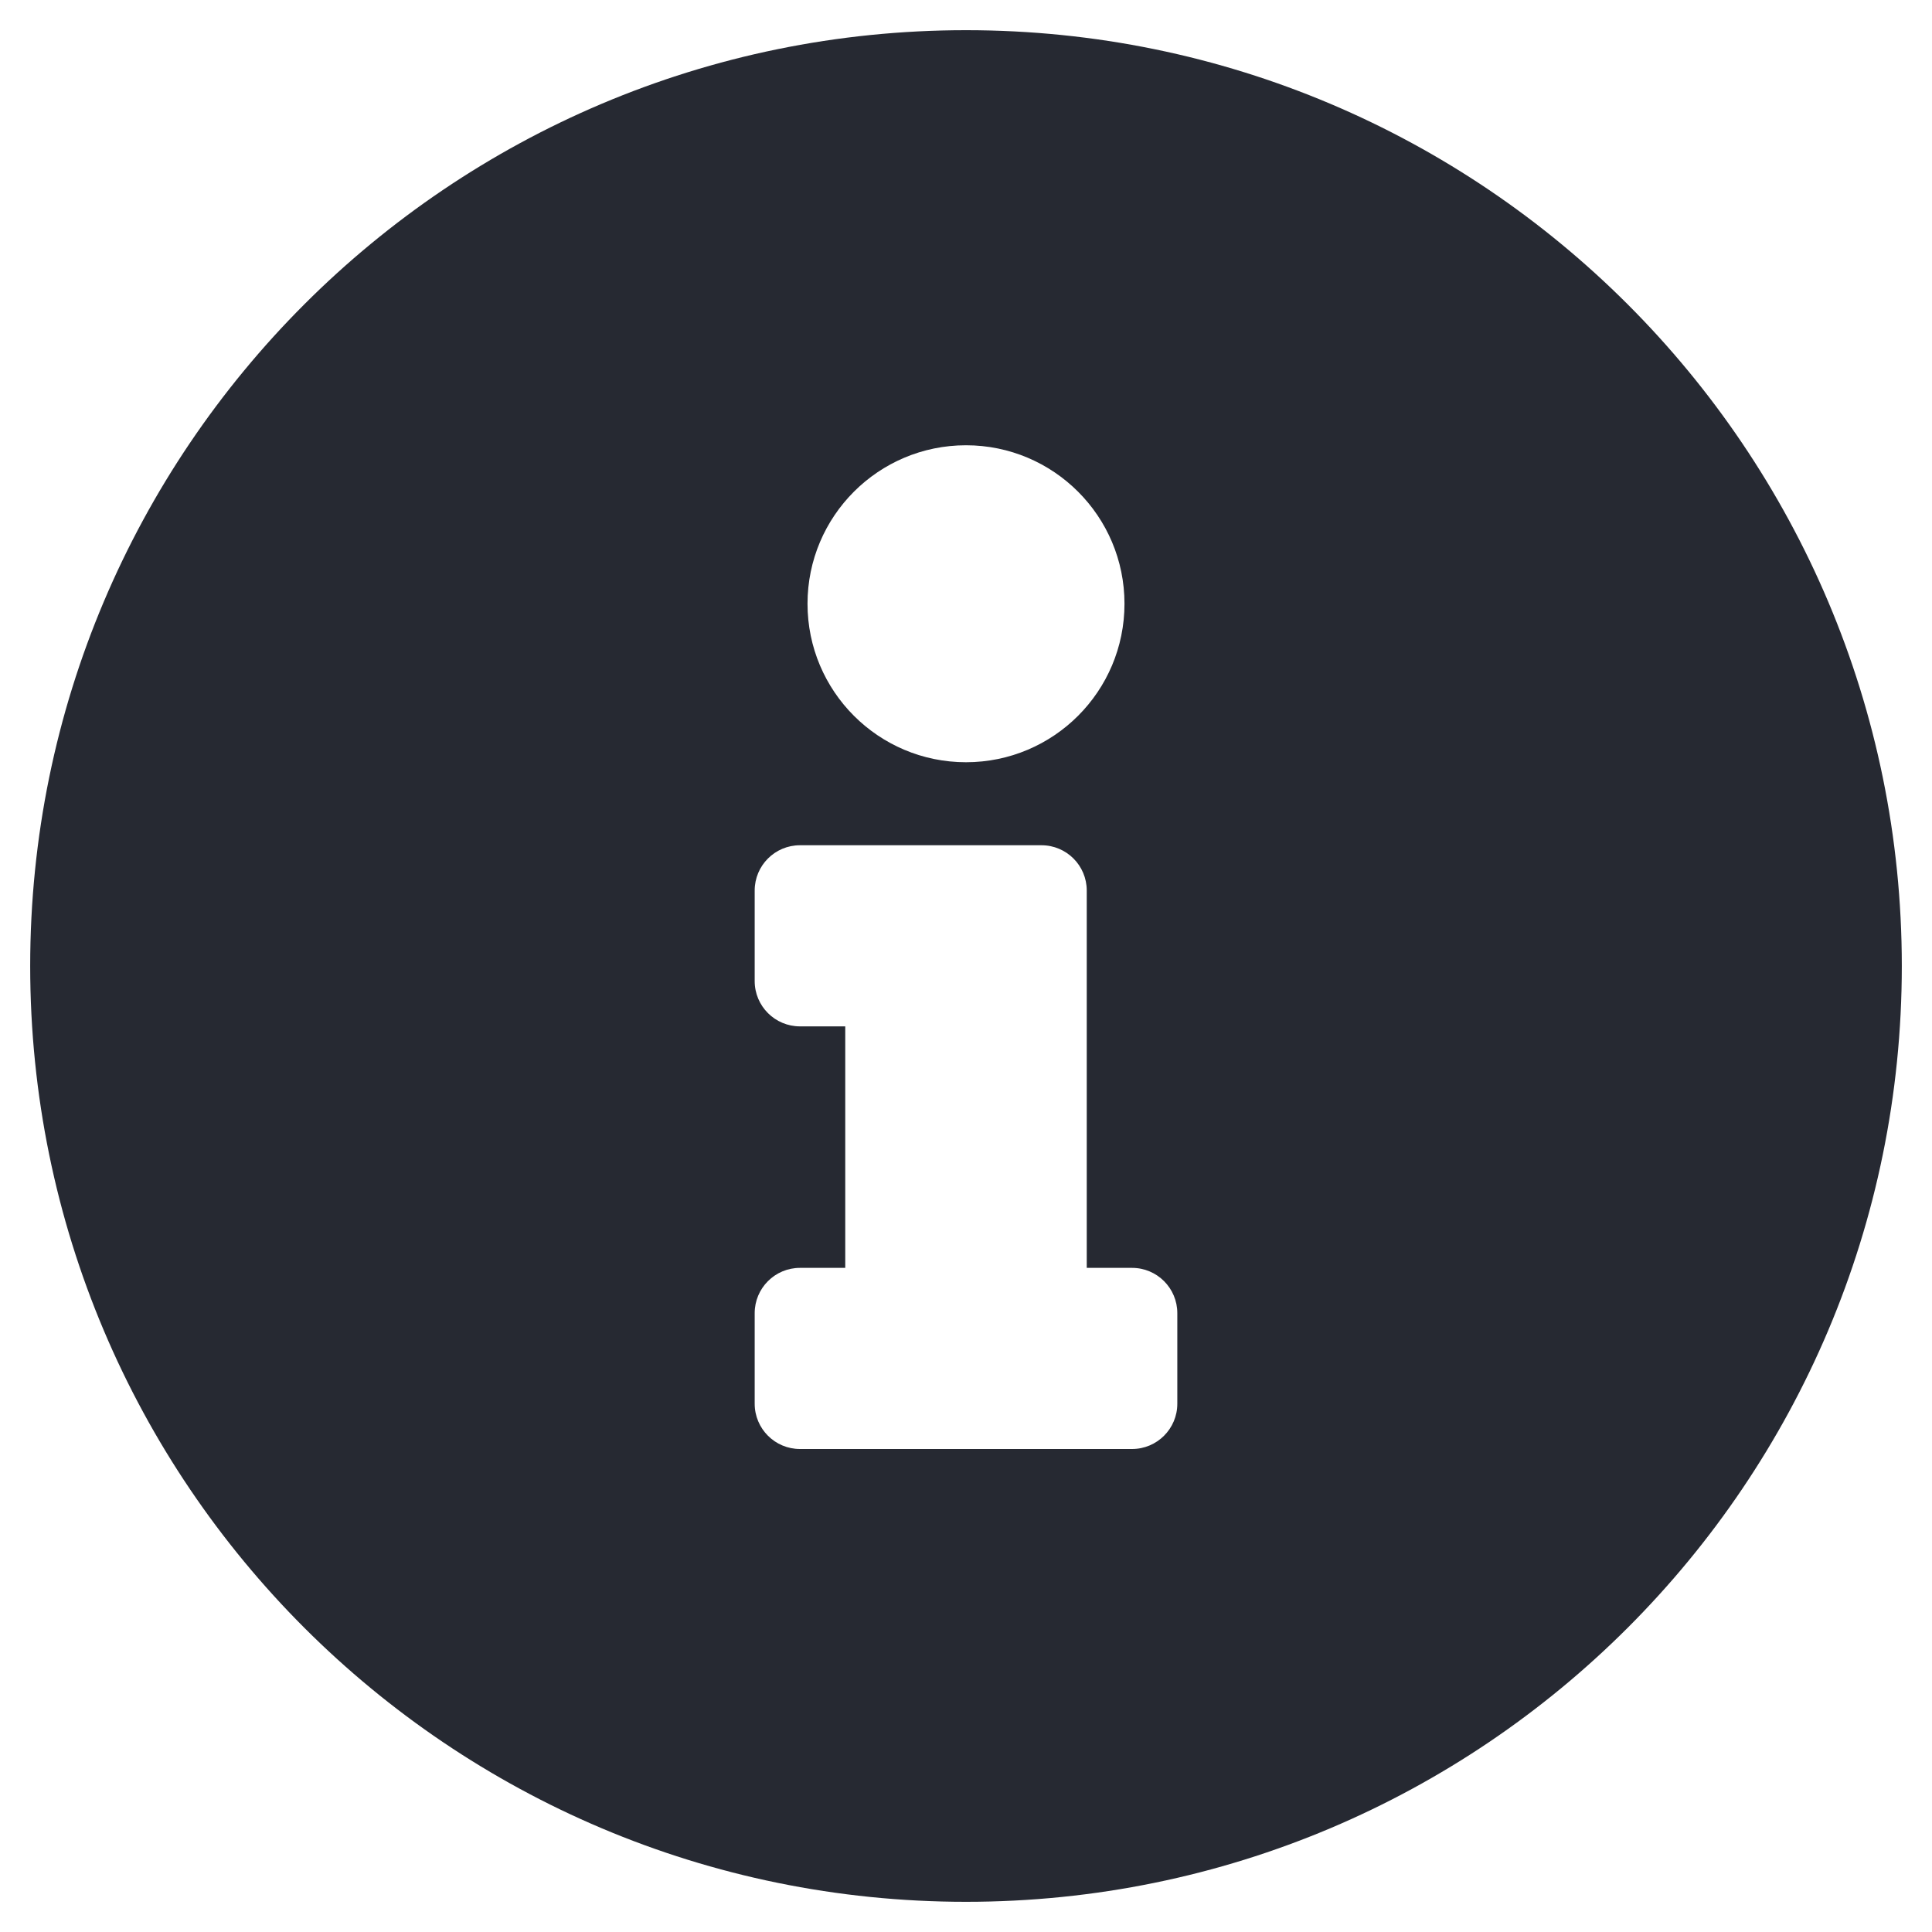 <?xml version="1.0" encoding="UTF-8" standalone="no"?>
<!DOCTYPE svg PUBLIC "-//W3C//DTD SVG 1.1//EN" "http://www.w3.org/Graphics/SVG/1.1/DTD/svg11.dtd">
<svg width="100%" height="100%" viewBox="0 0 512 512" version="1.1" xmlns="http://www.w3.org/2000/svg" xmlns:xlink="http://www.w3.org/1999/xlink" xml:space="preserve" xmlns:serif="http://www.serif.com/" style="fill-rule:evenodd;clip-rule:evenodd;stroke-linejoin:round;stroke-miterlimit:2;">
    <path d="M256,8C119.043,8 8,119.083 8,256C8,392.997 119.043,504 256,504C392.957,504 504,392.997 504,256C504,119.083 392.957,8 256,8ZM256,118C279.196,118 298,136.804 298,160C298,183.196 279.196,202 256,202C232.804,202 214,183.196 214,160C214,136.804 232.804,118 256,118ZM312,372C312,378.627 306.627,384 300,384L212,384C205.373,384 200,378.627 200,372L200,348C200,341.373 205.373,336 212,336L224,336L224,272L212,272C205.373,272 200,266.627 200,260L200,236C200,229.373 205.373,224 212,224L276,224C282.627,224 288,229.373 288,236L288,336L300,336C306.627,336 312,341.373 312,348L312,372Z" style="fill:rgb(38,41,50);fill-rule:nonzero;"/>
</svg>
